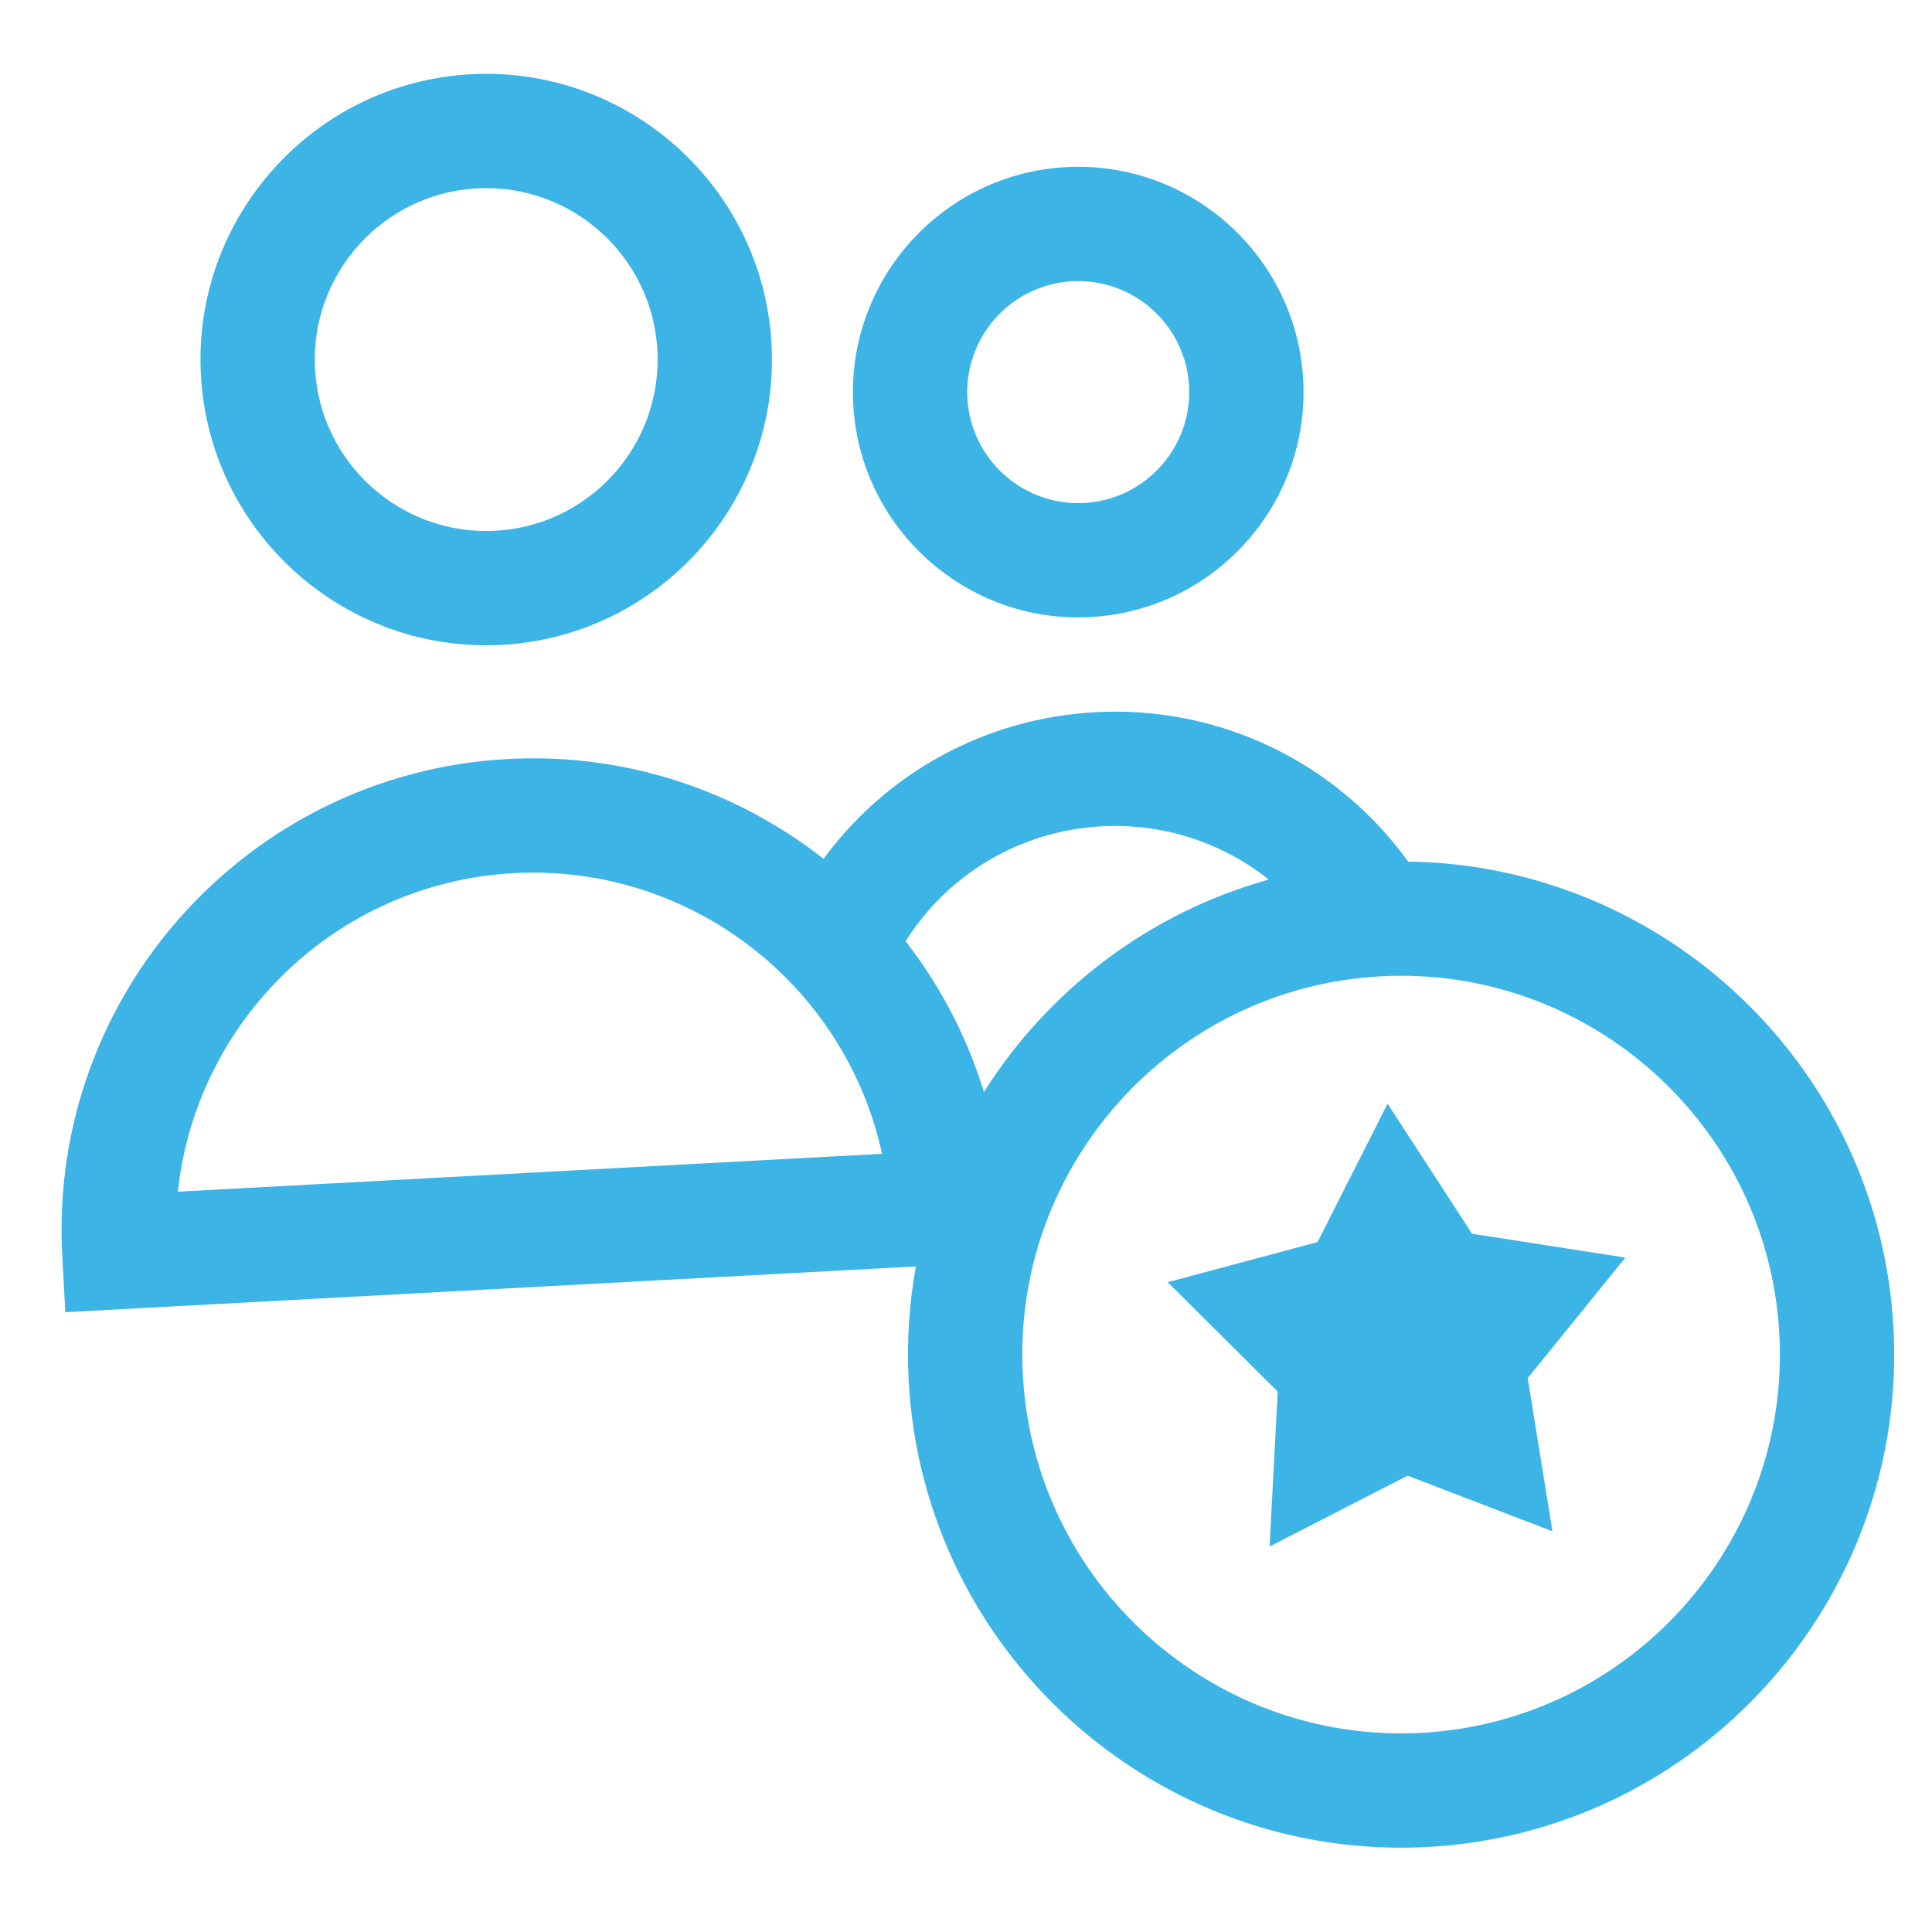<svg width="90" height="90" viewBox="0 0 90 90" fill="none" xmlns="http://www.w3.org/2000/svg">
<g clip-path="url(#clip0_30823_62063)">
<path d="M50.791 28.746C56.57 28.435 61.019 23.481 60.708 17.702C60.397 11.923 55.443 7.474 49.664 7.785C43.885 8.096 39.437 13.05 39.747 18.83C40.058 24.608 45.013 29.057 50.791 28.746ZM49.95 13.102C52.797 12.949 55.238 15.141 55.391 17.988C55.545 20.835 53.353 23.277 50.505 23.43C47.658 23.583 45.217 21.391 45.064 18.544C44.911 15.696 47.103 13.255 49.95 13.102Z" fill="#3CB4E6"/>
<path d="M23.364 30.041C30.693 29.647 36.335 23.364 35.941 16.035C35.546 8.706 29.263 3.065 21.934 3.459C14.606 3.853 8.964 10.136 9.358 17.465C9.752 24.794 16.035 30.436 23.364 30.041ZM22.22 8.775C26.618 8.539 30.388 11.924 30.624 16.321C30.861 20.718 27.476 24.488 23.078 24.725C18.681 24.962 14.911 21.576 14.675 17.179C14.438 12.782 17.823 9.012 22.22 8.775Z" fill="#3CB4E6"/>
<path d="M65.595 40.135C62.252 35.503 56.808 32.866 51.03 33.176C45.92 33.451 41.317 35.99 38.365 40.006C34.325 36.838 29.168 35.061 23.65 35.358C11.558 36.009 2.249 46.376 2.899 58.468L3.042 61.127L42.666 58.995C42.353 60.721 42.233 62.509 42.331 64.335C43.011 76.983 53.854 86.719 66.502 86.039C79.149 85.359 88.885 74.515 88.205 61.868C87.553 49.744 77.562 40.297 65.595 40.135ZM8.285 55.513C9.137 47.542 15.68 41.119 23.936 40.675C32.193 40.23 39.388 45.915 41.089 53.748L8.285 55.513ZM42.187 43.846C44.169 40.706 47.541 38.696 51.316 38.493C54.186 38.339 56.937 39.249 59.104 40.973C53.524 42.526 48.831 46.125 45.835 50.87C45.046 48.29 43.797 45.919 42.187 43.846ZM66.216 80.722C56.5 81.245 48.17 73.766 47.648 64.049C47.125 54.334 54.604 46.004 64.32 45.481C74.036 44.958 82.366 52.438 82.889 62.154C83.411 71.87 75.932 80.2 66.216 80.722Z" fill="#3CB4E6"/>
<path d="M68.575 57.473L64.639 51.413L61.377 57.861L54.397 59.73L59.521 64.826L59.142 72.042L65.572 68.743L72.318 71.333L71.167 64.199L75.715 58.584L68.575 57.473Z" fill="#3CB4E6"/>
</g>
<defs>
<clipPath id="clip0_30823_62063">
<rect width="85" height="85" fill="white" transform="translate(0 4.566) rotate(-3.079)"/>
</clipPath>
</defs>
</svg>
